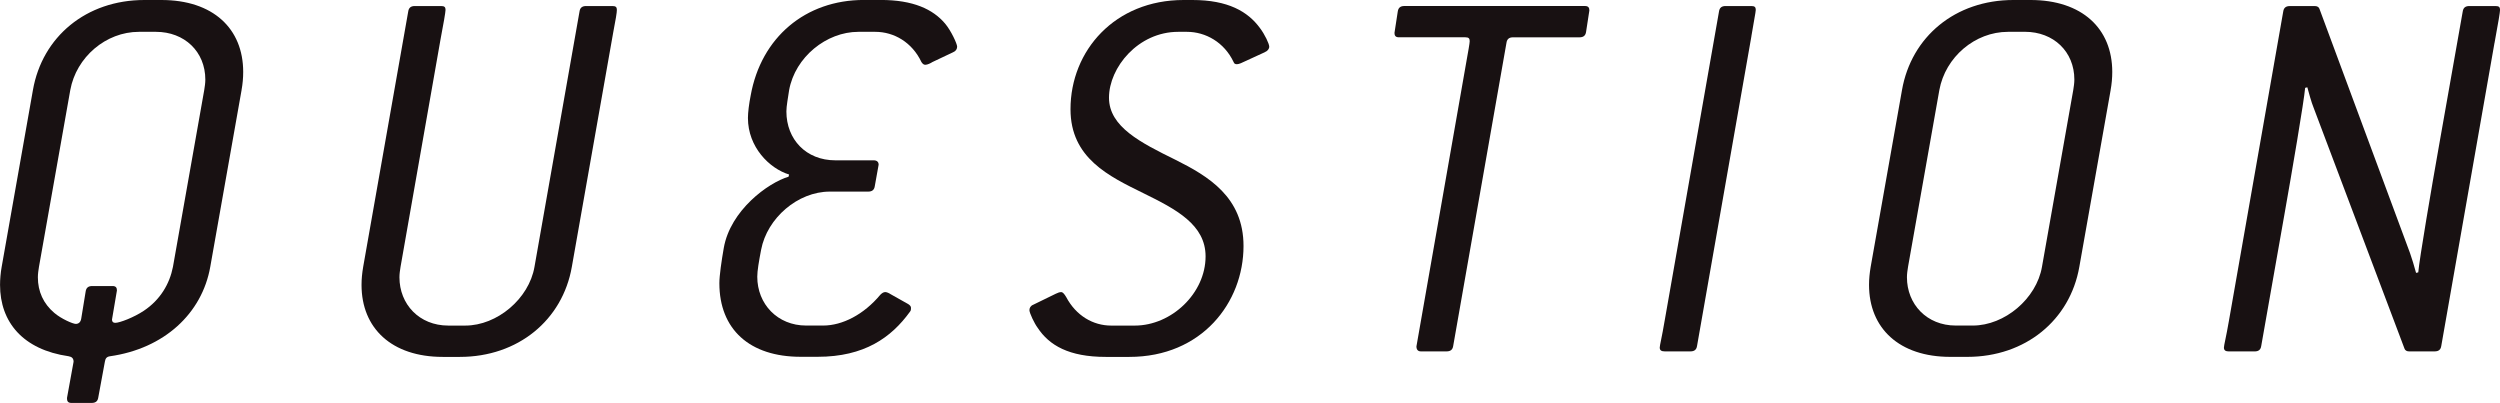 <?xml version="1.0" encoding="UTF-8"?>
<svg id="_イヤー_2" data-name="レイヤー 2" xmlns="http://www.w3.org/2000/svg" viewBox="0 0 72.884 11.748">
  <defs>
    <style>
      .cls-1 {
        fill: #181112;
      }
    </style>
  </defs>
  <g id="_字" data-name="文字">
    <g>
      <path class="cls-1" d="M7.043,2.625l-.913,5.154c-.24,1.36-1.345,2.385-2.929,2.608-.096,.017-.128,.064-.144,.16l-.192,1.041c-.016,.111-.08,.159-.192,.159h-.592c-.112,0-.128-.063-.128-.144l.192-1.057c0-.096-.048-.144-.144-.16-1.328-.191-2-.992-2-2.081,0-.159,.016-.352,.048-.527L.96,2.625C1.232,1.072,2.513,0,4.209,0h.496c1.505,0,2.385,.832,2.385,2.097,0,.176-.016,.353-.048,.528ZM4.546,.928h-.497c-.96,0-1.825,.736-2,1.697l-.913,5.154c-.016,.096-.032,.208-.032,.304,0,.416,.16,.769,.48,1.04,.208,.177,.544,.32,.625,.32,.08,0,.144-.048,.16-.16l.128-.784c.016-.112,.08-.16,.192-.16h.592c.096,0,.128,.048,.128,.128l-.144,.849c0,.064,.032,.096,.096,.096,.128,0,.544-.159,.832-.352,.48-.32,.752-.784,.849-1.28l.912-5.154c.016-.097,.032-.208,.032-.305,0-.816-.608-1.393-1.44-1.393Z"/>
      <path class="cls-1" d="M17.872,.977l-1.201,6.803c-.272,1.552-1.569,2.625-3.265,2.625h-.497c-1.488,0-2.369-.833-2.369-2.098,0-.176,.016-.336,.048-.527L11.901,.336c.016-.112,.08-.16,.192-.16h.768c.096,0,.128,.032,.128,.112,0,.063-.064,.432-.144,.848l-1.168,6.644c-.016,.096-.032,.208-.032,.304,0,.784,.576,1.408,1.424,1.408h.496c.929,0,1.857-.784,2.017-1.712L16.895,.336c.016-.112,.08-.16,.192-.16h.769c.096,0,.128,.032,.128,.112s-.032,.271-.112,.688Z"/>
      <path class="cls-1" d="M27.791,1.521l-.608,.288c-.048,.032-.144,.08-.208,.08-.048,0-.08-.032-.112-.08-.272-.576-.8-.881-1.344-.881h-.496c-.929,0-1.841,.736-2.017,1.697-.032,.224-.08,.464-.08,.624,0,.816,.576,1.425,1.425,1.425h1.12c.096,0,.144,.048,.144,.128l-.112,.624c-.016,.112-.08,.16-.192,.16h-1.121c-.928,0-1.825,.769-2.001,1.696-.064,.337-.112,.608-.112,.785,0,.8,.592,1.424,1.424,1.424h.497c.56,0,1.184-.319,1.665-.896,.048-.049,.096-.08,.144-.08,.048,0,.112,.031,.16,.063l.512,.288c.048,.032,.08,.064,.08,.112,0,.032,0,.08-.032,.112-.544,.752-1.329,1.312-2.689,1.312h-.497c-1.488,0-2.369-.801-2.369-2.146,0-.224,.064-.656,.128-1.024,.192-1.104,1.296-1.904,1.889-2.08l.016-.064c-.576-.176-1.2-.801-1.2-1.648,0-.16,.032-.416,.08-.656,.304-1.697,1.601-2.785,3.297-2.785h.497c.944,0,1.521,.271,1.873,.688,.176,.208,.352,.592,.352,.672,0,.064-.032,.128-.112,.16Z"/>
      <path class="cls-1" d="M36.876,1.521l-.592,.272c-.064,.031-.16,.079-.224,.079-.048,0-.08-.016-.096-.063-.272-.576-.816-.881-1.36-.881h-.256c-1.168,0-2.017,1.041-2.017,1.921,0,.849,.928,1.312,1.937,1.809,.96,.48,1.985,1.089,1.985,2.514,0,1.648-1.216,3.233-3.329,3.233h-.688c-1.072,0-1.648-.337-1.985-.849-.096-.128-.24-.433-.24-.513,0-.063,.032-.128,.112-.159l.656-.32c.064-.032,.112-.048,.16-.048s.096,.063,.144,.144c.288,.544,.784,.832,1.312,.832h.688c1.072,0,2.064-.944,2.064-2.017,0-.928-.864-1.376-1.809-1.841-1.008-.496-2.129-1.024-2.129-2.449,0-1.712,1.296-3.185,3.297-3.185h.256c1.04,0,1.616,.336,1.969,.816,.144,.191,.272,.464,.272,.544,0,.064-.048,.128-.128,.16Z"/>
      <path class="cls-1" d="M46.24,.928c-.016,.112-.08,.16-.192,.16h-1.937c-.112,0-.176,.048-.192,.16l-1.553,8.836c-.016,.112-.08,.16-.192,.16h-.752c-.08,0-.128-.048-.128-.145l1.457-8.307c.048-.272,.096-.528,.096-.593,0-.08-.032-.112-.128-.112h-1.937c-.096,0-.128-.048-.128-.128l.096-.624c.016-.112,.08-.16,.192-.16h5.266c.096,0,.128,.048,.128,.128l-.096,.624Z"/>
      <path class="cls-1" d="M51.06,1.057l-1.585,9.027c-.016,.112-.08,.16-.192,.16h-.752c-.096,0-.144-.032-.144-.112,0-.064,.064-.304,.144-.784L50.115,.336c.016-.112,.08-.16,.192-.16h.752c.096,0,.128,.032,.128,.112,0,.063-.064,.368-.128,.769Z"/>
      <path class="cls-1" d="M61.533,2.625l-.913,5.154c-.272,1.552-1.569,2.625-3.265,2.625h-.497c-1.488,0-2.369-.833-2.369-2.098,0-.176,.016-.336,.048-.527l.913-5.154c.272-1.553,1.552-2.625,3.249-2.625h.496c1.505,0,2.385,.832,2.385,2.097,0,.176-.016,.353-.048,.528Zm-2.497-1.697h-.497c-.96,0-1.825,.736-2,1.697l-.913,5.154c-.016,.096-.032,.208-.032,.304,0,.784,.576,1.408,1.424,1.408h.496c.929,0,1.857-.784,2.017-1.712l.912-5.154c.016-.097,.032-.208,.032-.305,0-.816-.608-1.393-1.44-1.393Z"/>
      <path class="cls-1" d="M72.724,1.248l-1.552,8.836c-.016,.112-.08,.16-.192,.16h-.752c-.064,0-.112-.032-.128-.08l-2.657-7.043c-.048-.112-.144-.448-.176-.576l-.064,.016c-.032,.385-.384,2.449-.608,3.714l-.672,3.81c-.016,.112-.08,.16-.192,.16h-.752c-.096,0-.144-.032-.144-.112,0-.064,.064-.304,.144-.769l1.585-9.027c.016-.112,.08-.16,.192-.16h.736c.064,0,.112,.032,.128,.08l2.641,7.123c.032,.08,.144,.448,.176,.576l.064-.016c.032-.385,.384-2.449,.608-3.714l.688-3.89c.016-.112,.08-.16,.192-.16h.768c.096,0,.128,.032,.128,.112,0,.063-.048,.352-.16,.96Z"/>
    </g>
  </g>
</svg>